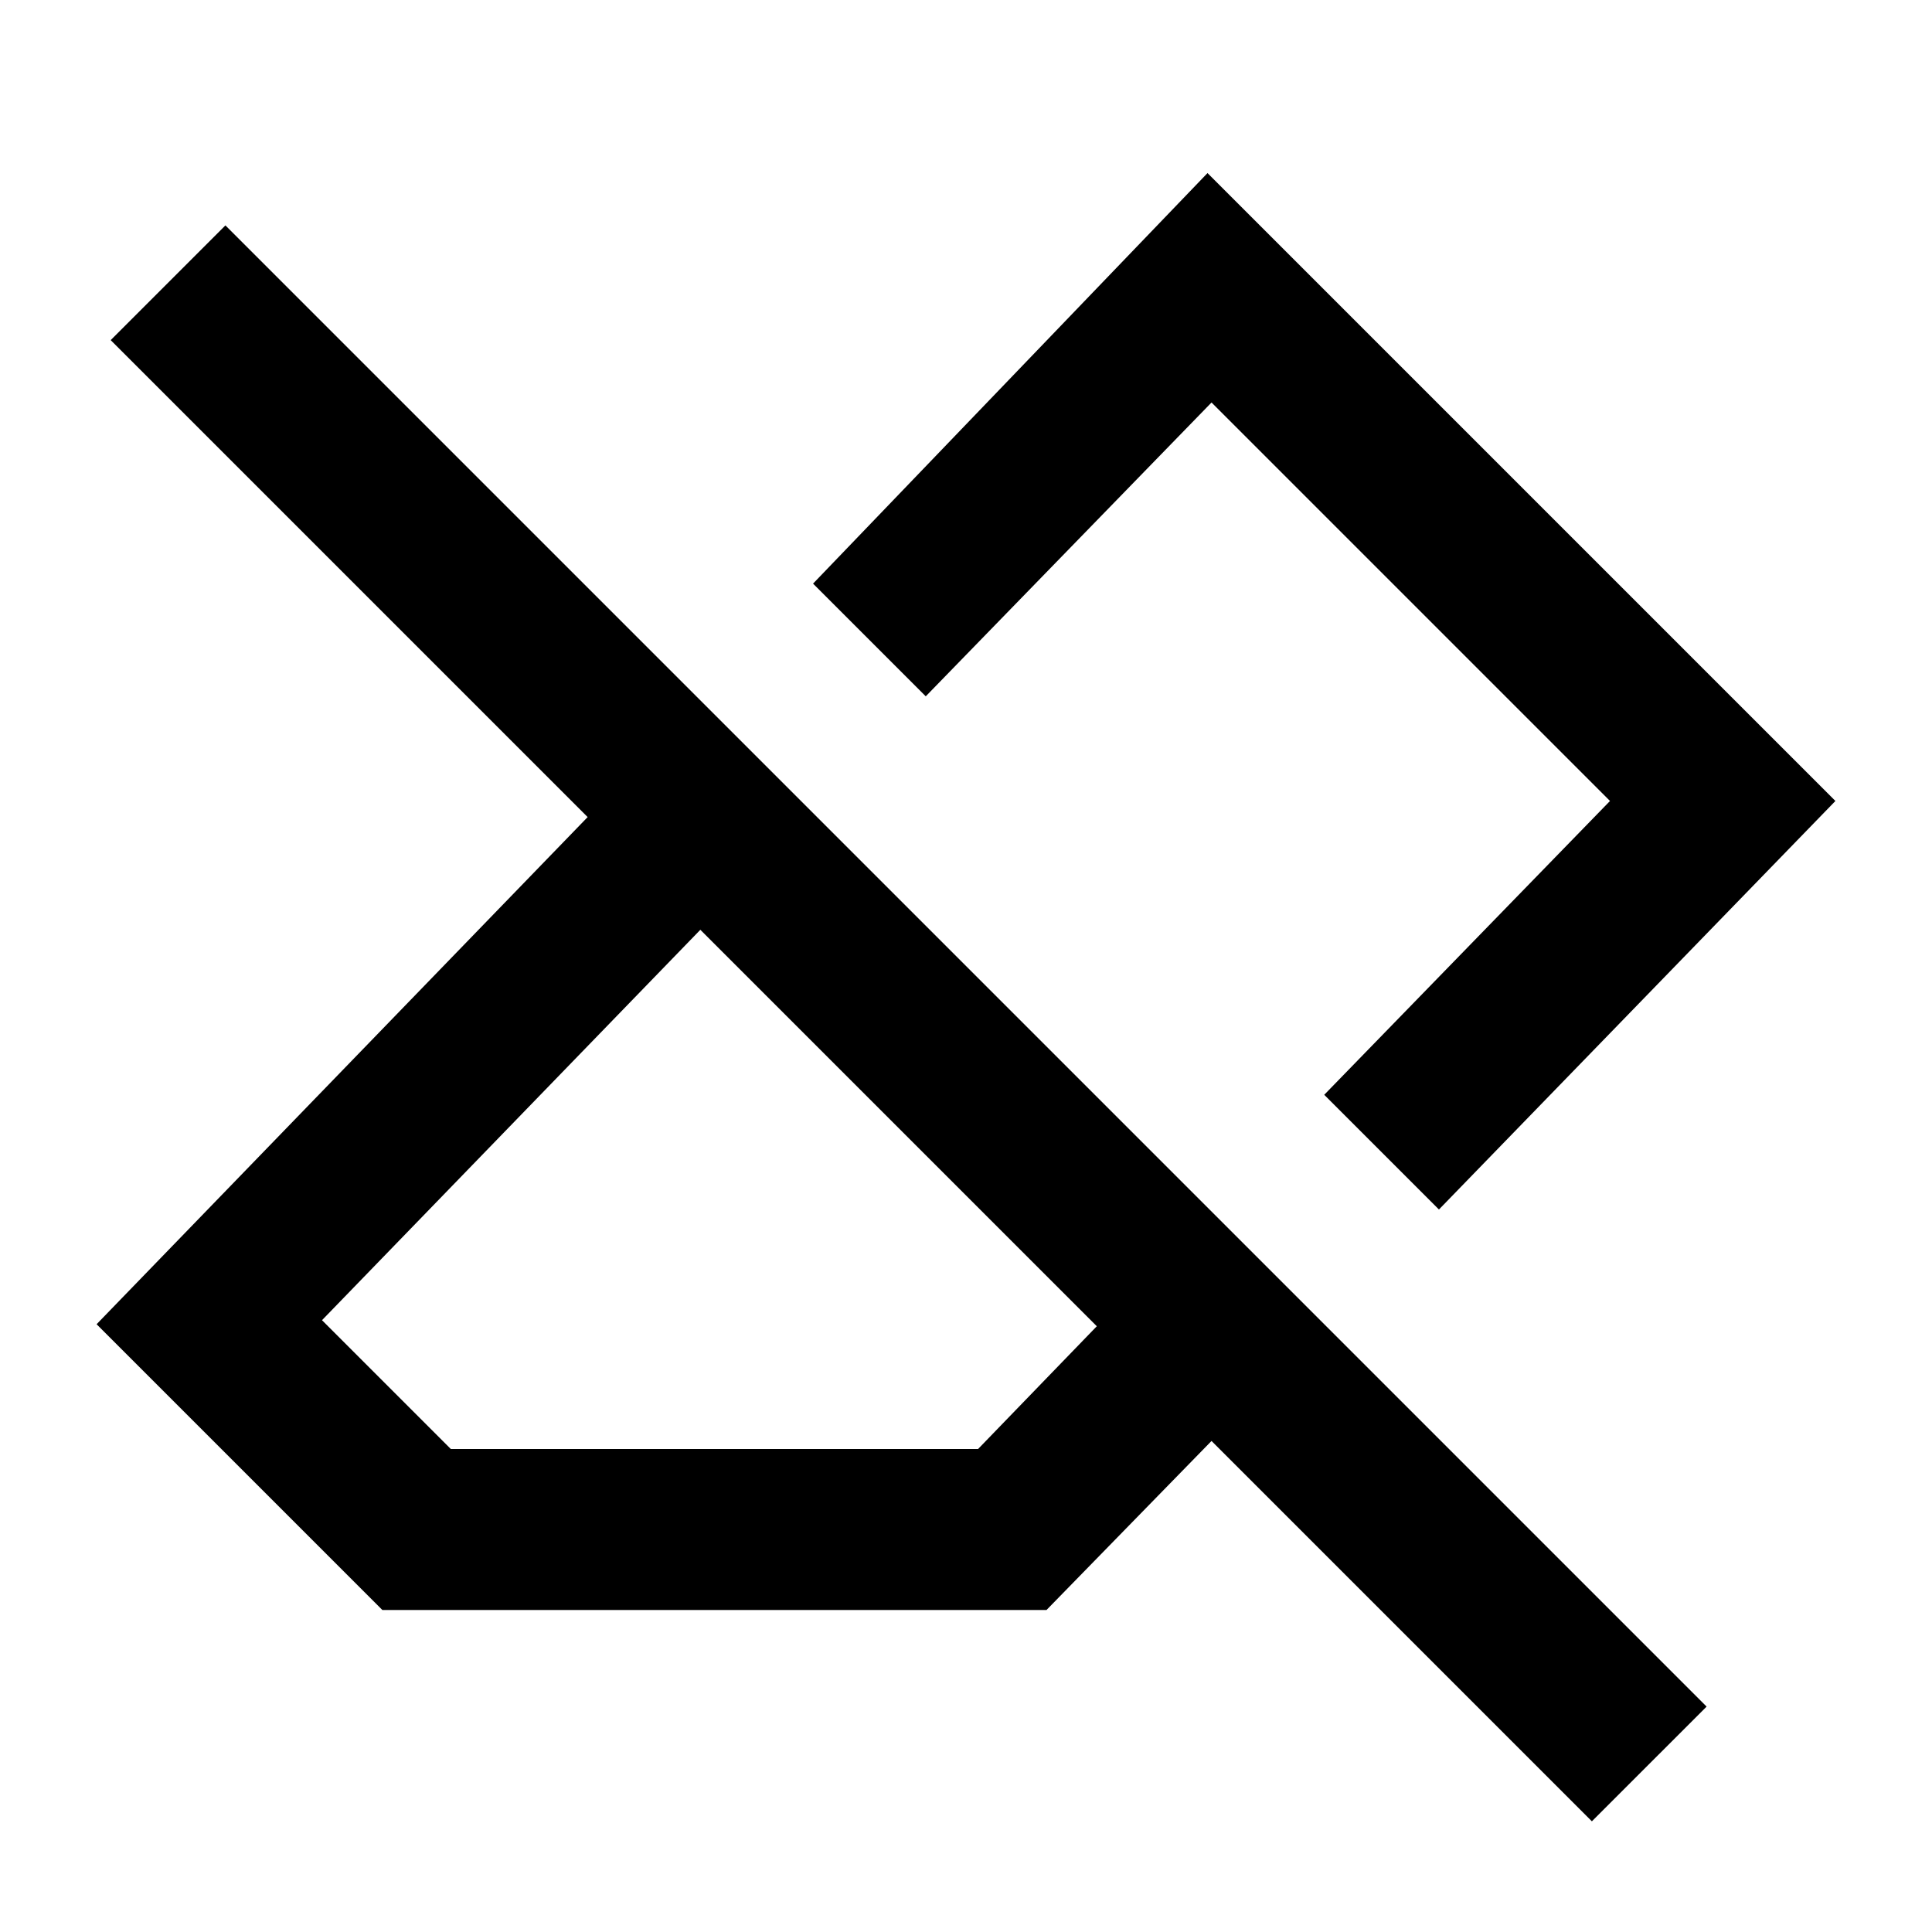 <?xml version="1.0" encoding="utf-8"?>
<!-- Generator: www.svgicons.com -->
<svg xmlns="http://www.w3.org/2000/svg" width="800" height="800" viewBox="0 0 24 24">
<path fill="currentColor" d="M19.775 22.625L15.05 17.9L13 20H4.75L1.2 16.45l6.1-6.3l-5.925-5.925L2.8 2.8l18.4 18.4zM5.6 18h6.55l1.475-1.525L8.7 11.55L4 16.4zm12.275-2.975L16.45 13.6L20 9.95L15.05 5L11.5 8.65l-1.4-1.4l4.9-5.1l7.8 7.8zM11.175 14"/>
</svg>